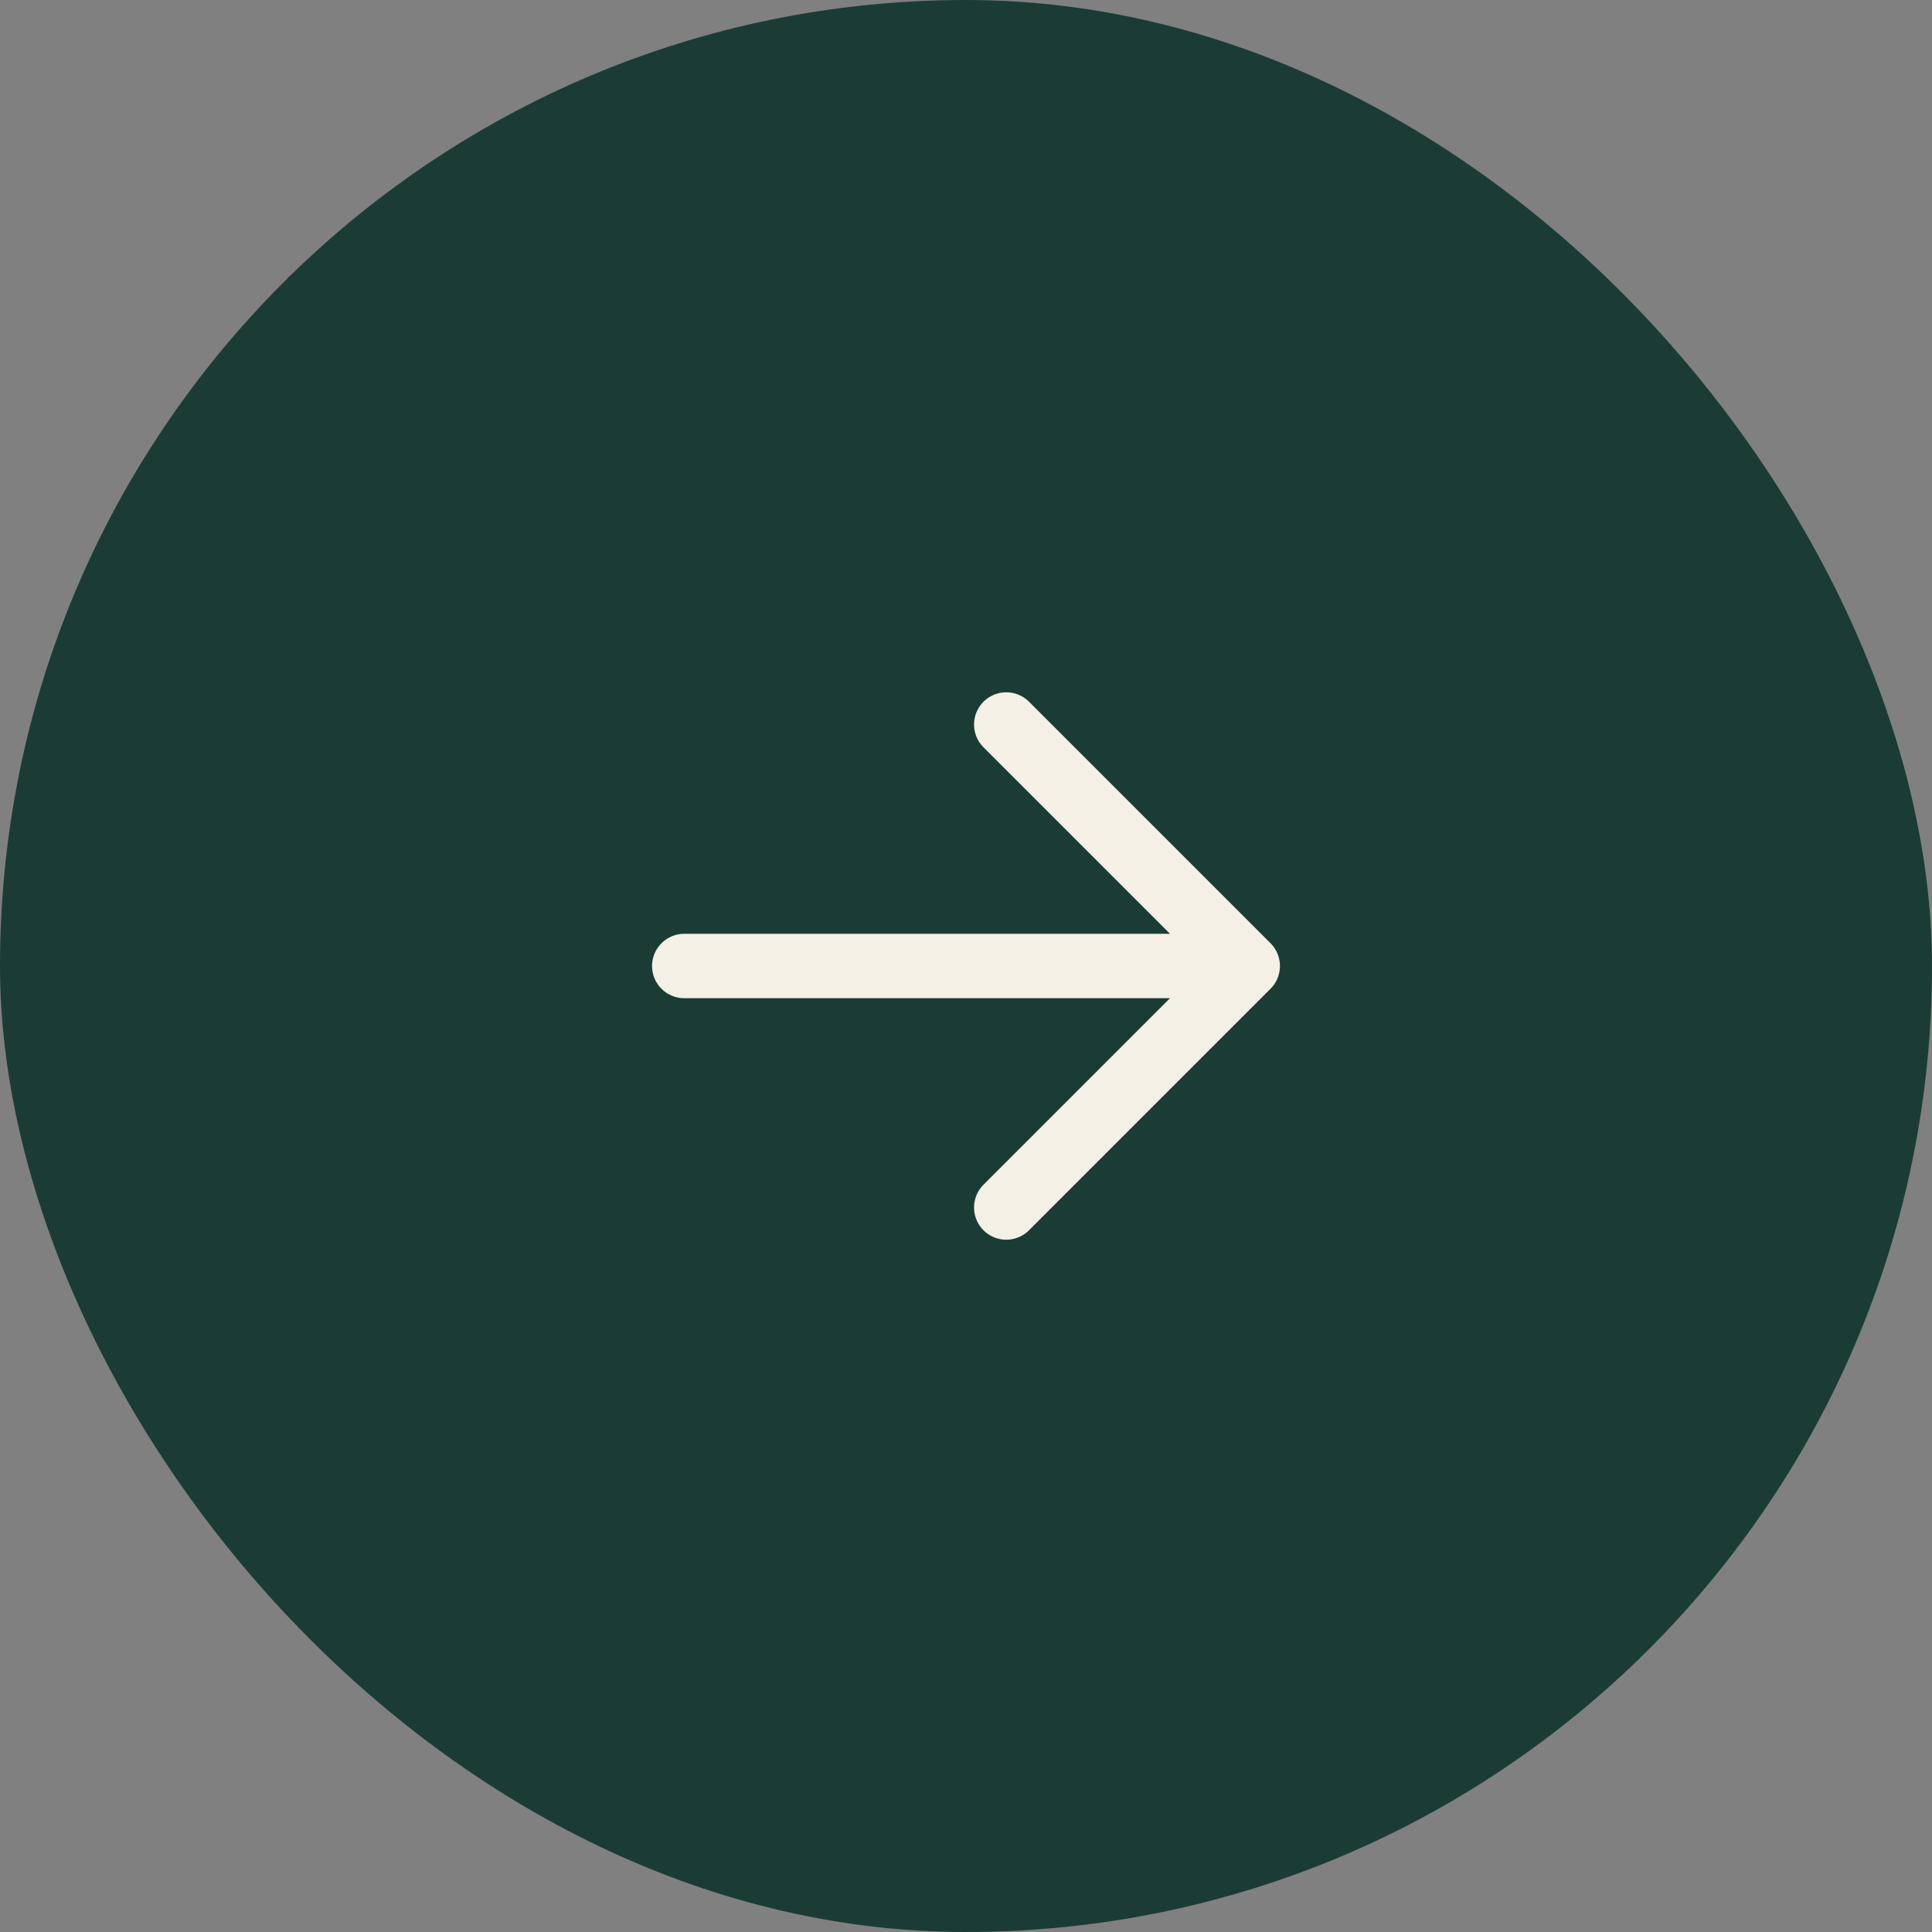 <?xml version="1.0" encoding="UTF-8"?> <svg xmlns="http://www.w3.org/2000/svg" width="60" height="60" viewBox="0 0 60 60" fill="none"><rect x="0" y="0" width="60" height="60" fill="#808080" stroke="none"/><rect width="60" height="60" rx="30" fill="#1B3C35"></rect><path d="M38.75 30L31.25 37.5M38.75 30L31.25 22.5M38.75 30H21.25" stroke="#F5F0E6" stroke-width="2" stroke-linecap="round" stroke-linejoin="round"></path></svg> 